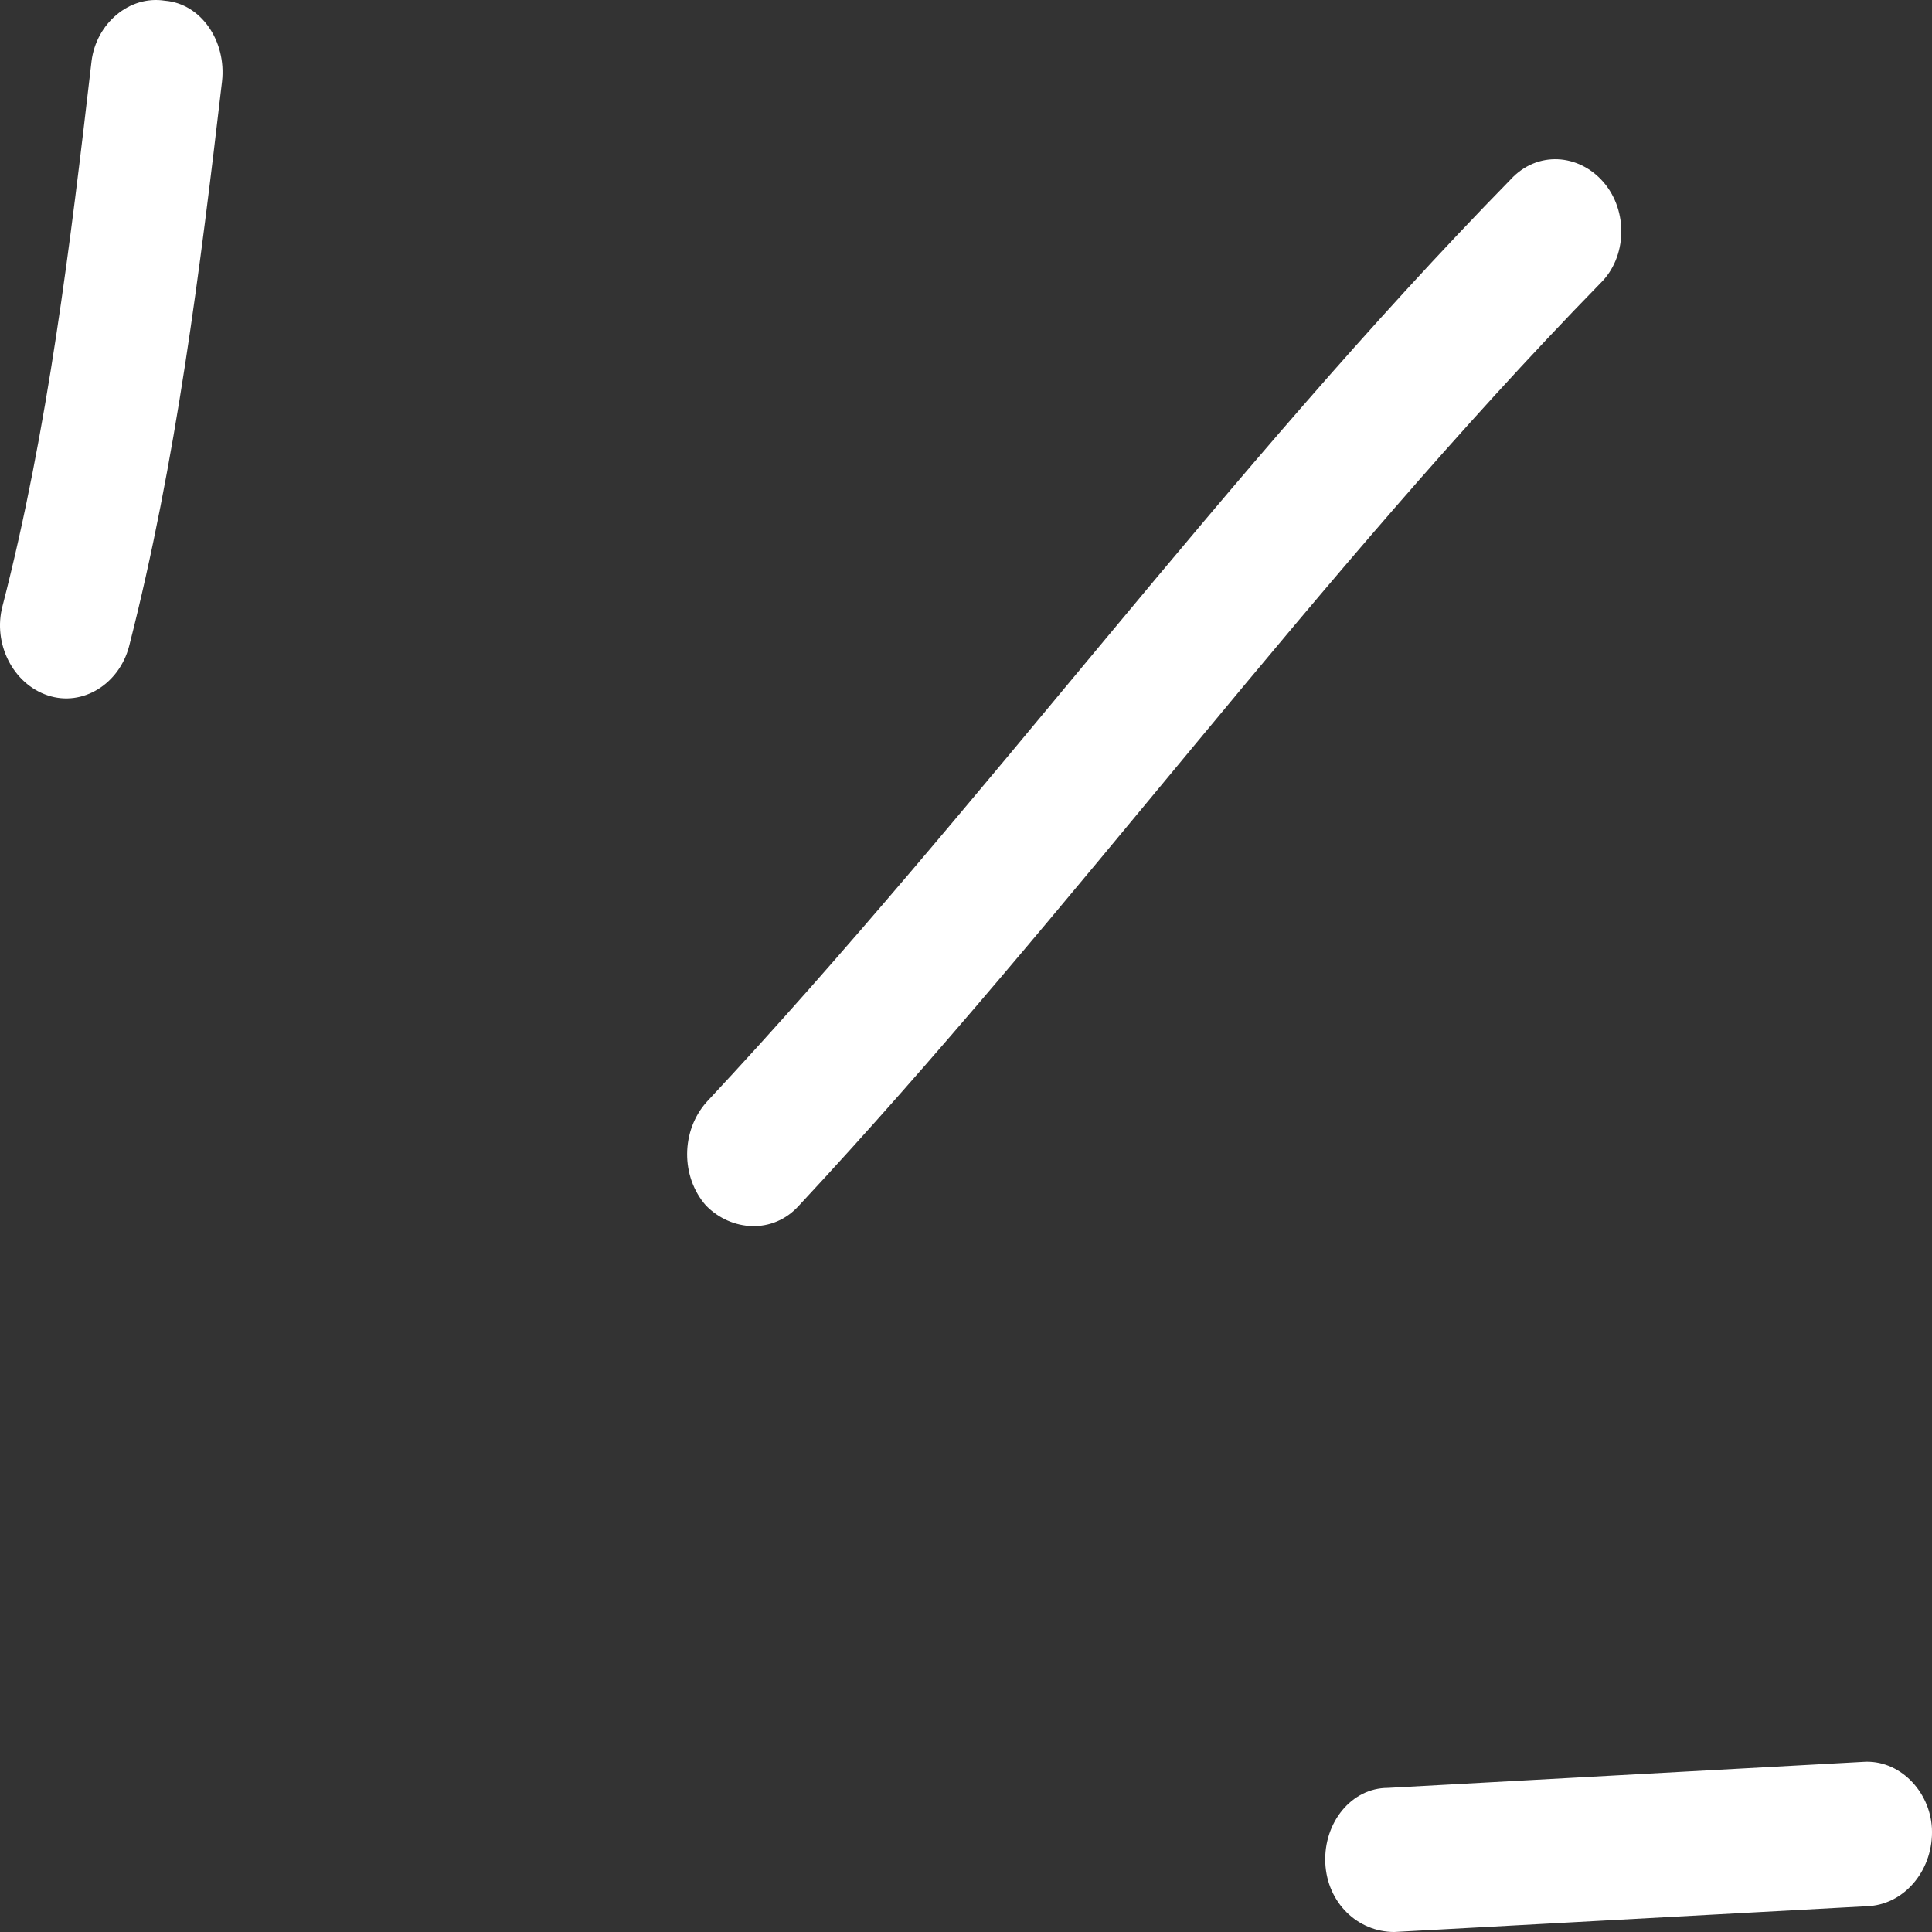 <svg width="24" height="24" viewBox="0 0 24 24" fill="none" xmlns="http://www.w3.org/2000/svg">
<rect x="0" y="0" width="24" height="24" fill="#333333" stroke="none"/>
<path fill-rule="evenodd" clip-rule="evenodd" d="M1.603 8.03C2.19 5.738 2.486 3.339 2.758 1.012C2.815 0.51 2.497 0.045 2.05 0.009C1.603 -0.062 1.194 0.296 1.137 0.761C0.875 3.017 0.596 5.344 0.031 7.529C-0.092 7.994 0.161 8.496 0.595 8.639C1.028 8.782 1.48 8.496 1.603 8.03Z" fill="white"/>
<path fill-rule="evenodd" clip-rule="evenodd" d="M9.925 14.976C13.361 11.288 16.354 7.134 19.881 3.518C20.211 3.196 20.228 2.623 19.921 2.265C19.613 1.907 19.095 1.871 18.766 2.229C15.228 5.845 12.225 9.999 8.78 13.687C8.458 14.045 8.454 14.618 8.77 14.976C9.086 15.298 9.604 15.334 9.925 14.976Z" fill="white"/>
<path fill-rule="evenodd" clip-rule="evenodd" d="M23.139 21.887C21.172 21.995 19.206 22.102 17.24 22.21C16.789 22.21 16.442 22.64 16.463 23.141C16.486 23.642 16.869 24 17.32 24C19.289 23.892 21.258 23.785 23.227 23.678C23.678 23.642 24.023 23.212 23.999 22.711C23.974 22.245 23.589 21.852 23.139 21.887Z" fill="white"/>
</svg>
